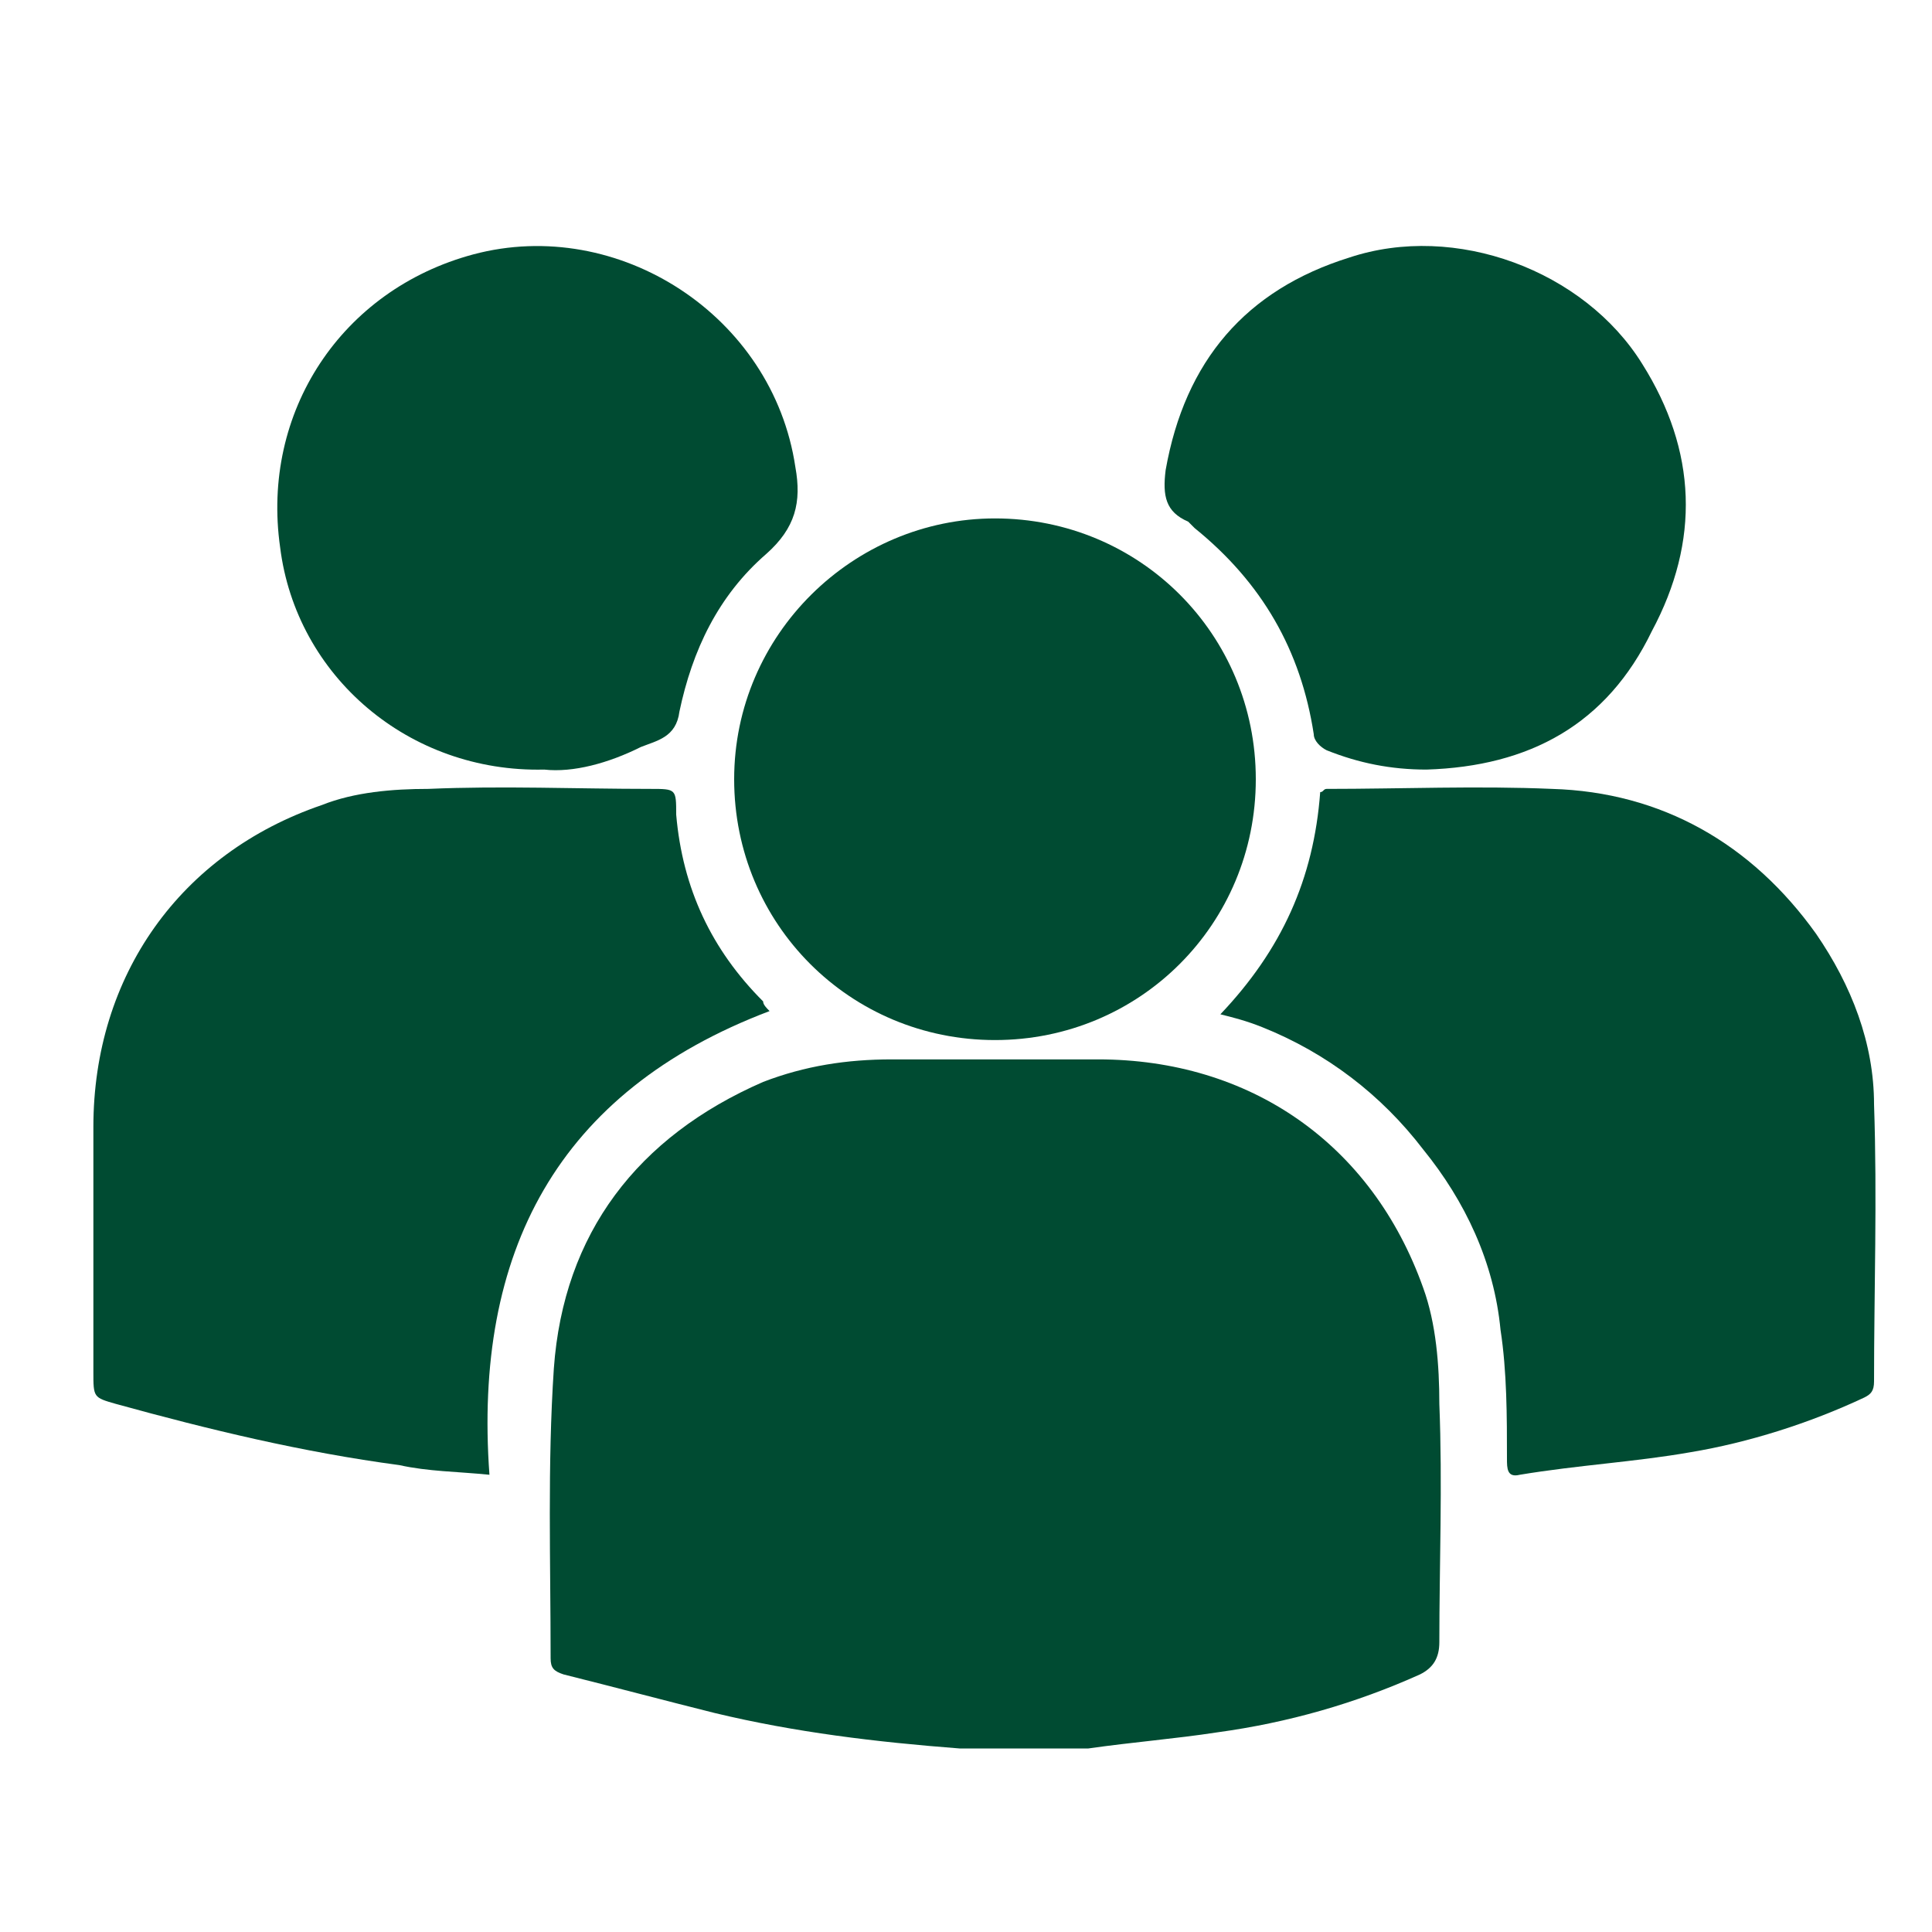 <?xml version="1.0" encoding="utf-8"?>
<!-- Generator: Adobe Illustrator 21.0.2, SVG Export Plug-In . SVG Version: 6.00 Build 0)  -->
<svg version="1.1" id="Ebene_1" xmlns="http://www.w3.org/2000/svg" xmlns:xlink="http://www.w3.org/1999/xlink" x="0px" y="0px"
	 viewBox="0 0 60 60" style="enable-background:new 0 0 60 60;" xml:space="preserve">
<style type="text/css">
	.st0{fill:#004B32;}
</style>
<g>
	<path class="st0" d="M29.8,54.3c-2.6-0.2-5.1-0.5-7.6-1.1c-1.6-0.4-3.1-0.8-4.7-1.2c-0.3-0.1-0.4-0.2-0.4-0.5c0-3-0.1-6,0.1-9
		c0.3-4.2,2.6-7.2,6.5-8.9c1.3-0.5,2.6-0.7,4-0.7c2.1,0,4.3,0,6.4,0c4.7,0,8.5,2.6,10.1,7.1c0.4,1.1,0.5,2.4,0.5,3.6
		c0.1,2.5,0,5,0,7.4c0,0.5-0.2,0.8-0.6,1c-2,0.9-4.1,1.5-6.3,1.8c-1.3,0.2-2.6,0.3-4,0.5C42.7,54.3,19.9,54.3,29.8,54.3z"/>
	<path class="st0" d="M23.9,31.4c-6.6,2.5-9.2,7.5-8.7,14.4c-1-0.1-1.9-0.1-2.8-0.3c-3-0.4-5.9-1.1-8.8-1.9c-0.7-0.2-0.7-0.2-0.7-1
		c0-2.5,0-5.1,0-7.6c0-4.7,2.7-8.5,7.1-10c1-0.4,2.2-0.5,3.3-0.5c2.3-0.1,4.6,0,6.9,0c0.8,0,0.8,0,0.8,0.8c0.2,2.3,1.1,4.2,2.7,5.8
		C23.7,31.2,23.8,31.3,23.9,31.4C23.8,31.4,23.8,31.4,23.9,31.4z"/>
	<path class="st0" d="M37.9,31.5c1.9-2,2.9-4.2,3.1-6.9c0.1,0,0.1-0.1,0.2-0.1c2.3,0,4.7-0.1,7,0c3.4,0.1,6.2,1.7,8.2,4.5
		c1.1,1.6,1.8,3.4,1.8,5.3c0.1,2.9,0,5.8,0,8.6c0,0.3-0.1,0.4-0.3,0.5c-1.7,0.8-3.6,1.4-5.4,1.7c-1.7,0.3-3.5,0.4-5.3,0.7
		c-0.4,0.1-0.4-0.2-0.4-0.5c0-1.3,0-2.7-0.2-4c-0.2-2.1-1.1-4-2.4-5.6c-1.3-1.7-3-3-5-3.8C38.7,31.7,38.3,31.6,37.9,31.5z"/>
	<path class="st0" d="M30.9,32.3c-4.5,0-8.1-3.6-8.1-8.1c0-4.5,3.7-8.1,8.1-8.1c4.5,0,8.1,3.6,8.1,8.1C39,28.7,35.4,32.3,30.9,32.3z
		"/>
	<path class="st0" d="M16.9,23.9C12.7,24,9.2,21,8.7,17c-0.6-4.2,1.9-8,6-9.1c4.5-1.2,9.3,1.9,10,6.6c0.2,1.1,0,1.9-0.9,2.7
		c-1.5,1.3-2.3,3-2.7,4.9c-0.1,0.8-0.7,0.9-1.2,1.1C18.9,23.7,17.8,24,16.9,23.9z"/>
	<path class="st0" d="M44.3,23.9c-1.1,0-2.1-0.2-3.1-0.6c-0.2-0.1-0.4-0.3-0.4-0.5c-0.4-2.6-1.6-4.7-3.7-6.4
		c-0.1-0.1-0.1-0.1-0.2-0.2c-0.7-0.3-0.8-0.8-0.7-1.6c0.6-3.4,2.5-5.6,5.7-6.6c3.3-1.1,7.3,0.4,9.1,3.3c1.7,2.7,1.8,5.5,0.3,8.3
		C49.9,22.5,47.5,23.8,44.3,23.9z"/>
</g>
</svg>
